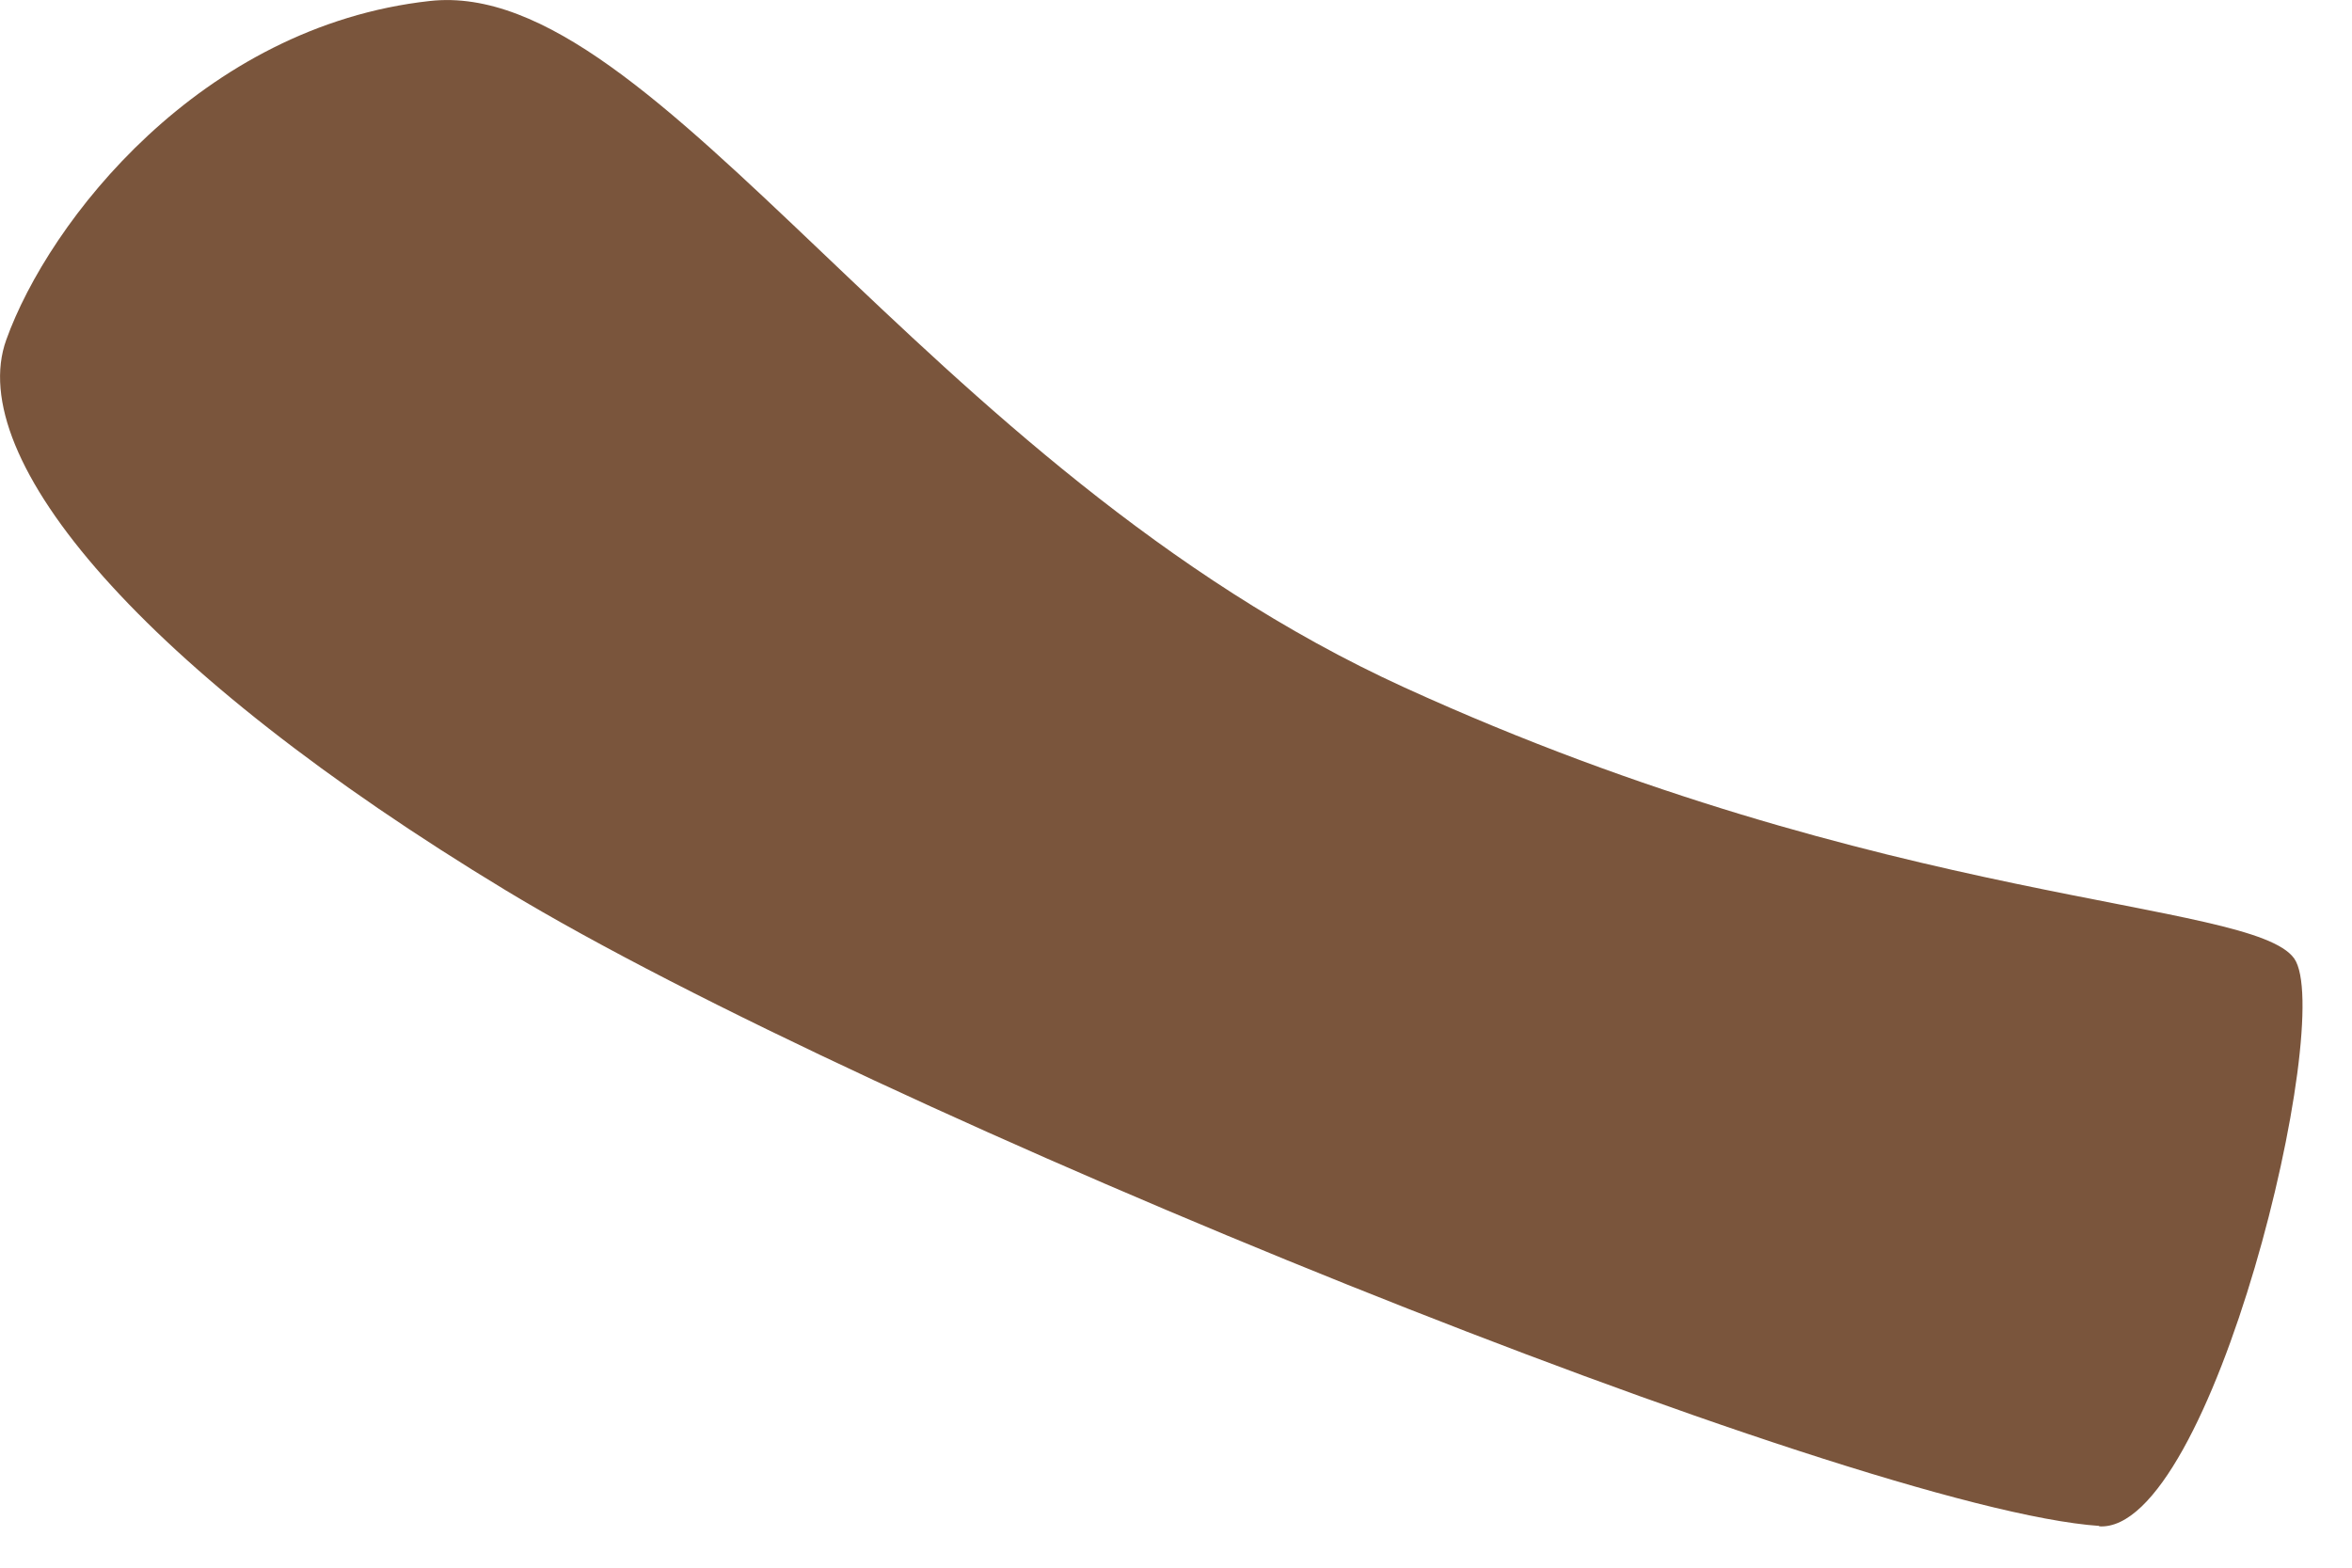 <?xml version="1.0" encoding="utf-8"?>
<svg xmlns="http://www.w3.org/2000/svg" fill="none" height="100%" overflow="visible" preserveAspectRatio="none" style="display: block;" viewBox="0 0 12 8" width="100%">
<path d="M10.709 7.789C11.286 7.828 11.919 5.196 11.705 4.891C11.488 4.589 9.629 4.633 7.165 3.508C4.701 2.383 3.359 -0.124 2.193 0.005C1.024 0.134 0.249 1.129 0.032 1.734C-0.186 2.339 0.724 3.42 2.583 4.545C4.442 5.669 9.458 7.702 10.712 7.787L10.709 7.789Z" fill="#7A553C" id="Vector"/>
</svg>